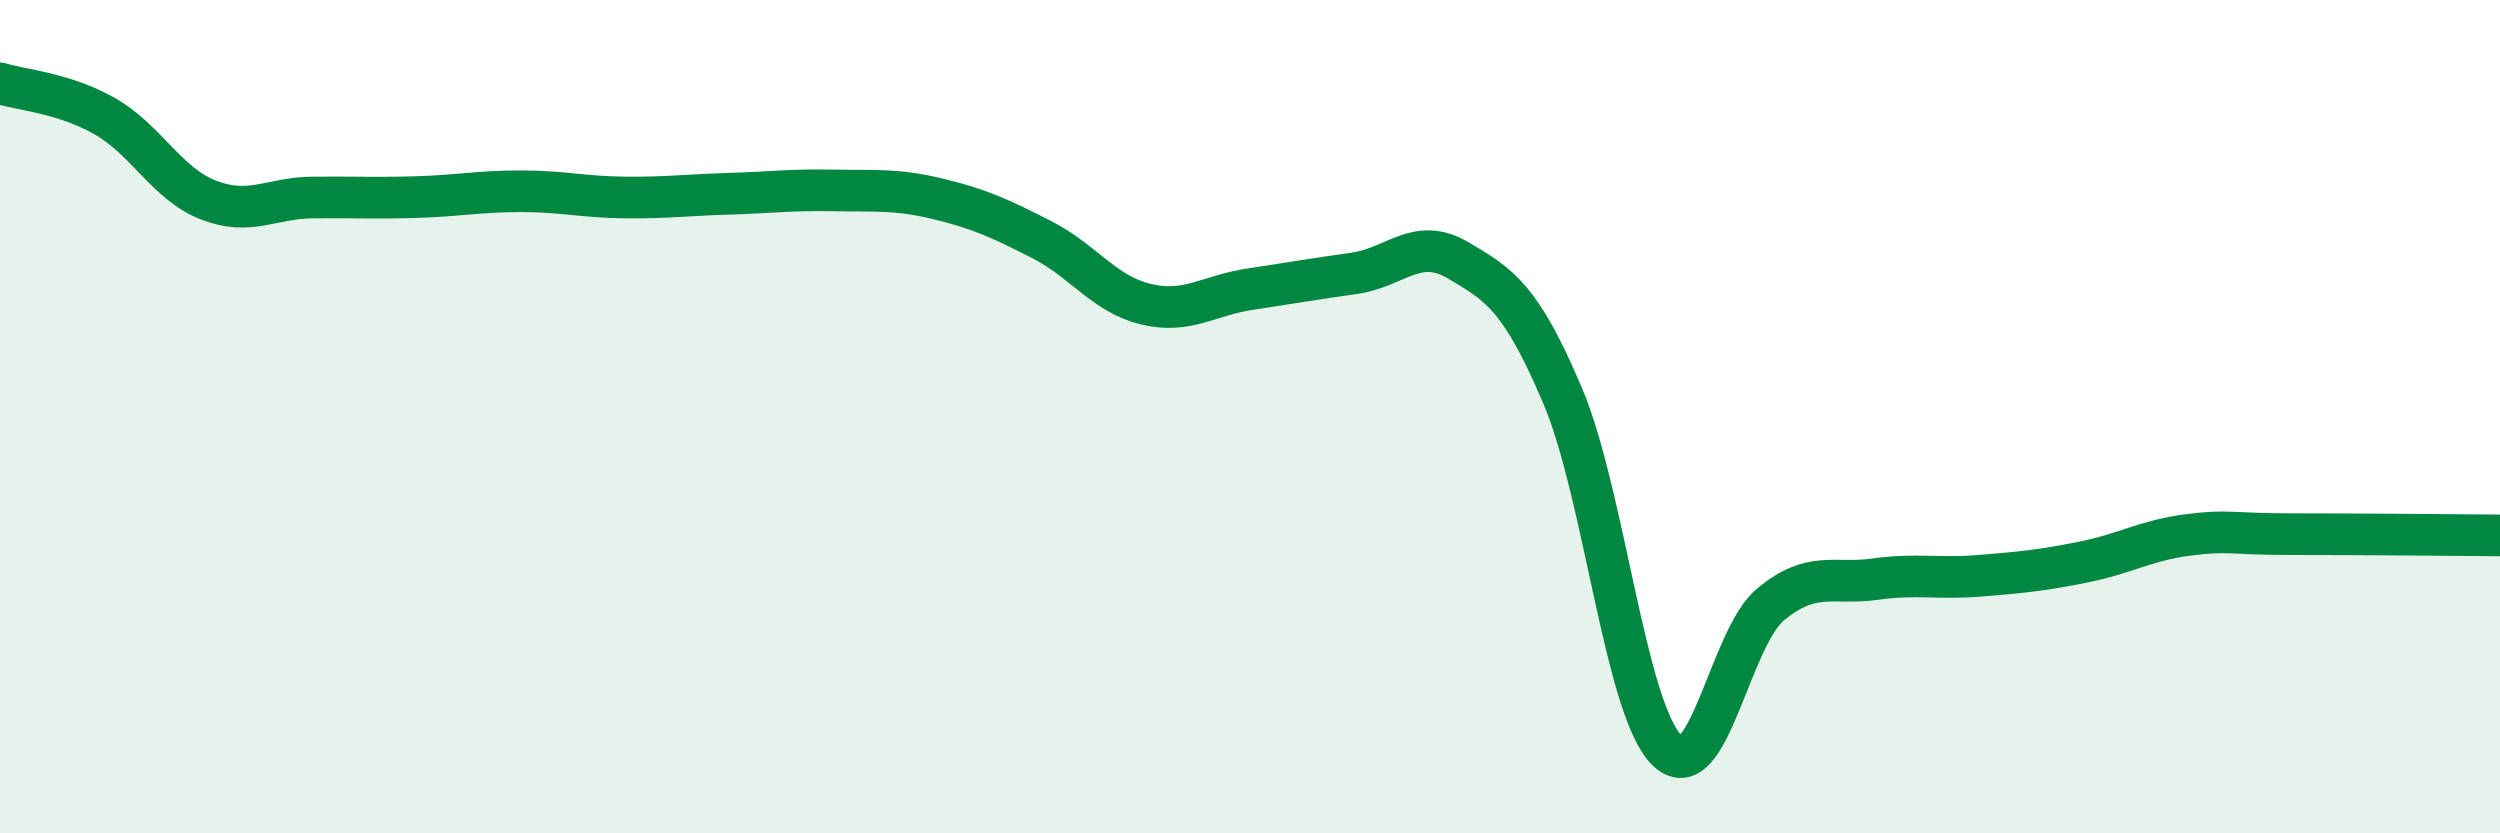 
    <svg width="60" height="20" viewBox="0 0 60 20" xmlns="http://www.w3.org/2000/svg">
      <path
        d="M 0,2 C 0.5,2.16 1.5,2.22 2.5,2.78 C 3.5,3.34 4,4.41 5,4.8 C 6,5.19 6.5,4.75 7.5,4.74 C 8.5,4.73 9,4.76 10,4.73 C 11,4.7 11.5,4.59 12.5,4.59 C 13.5,4.59 14,4.73 15,4.74 C 16,4.75 16.5,4.68 17.5,4.65 C 18.5,4.62 19,4.55 20,4.57 C 21,4.59 21.5,4.53 22.5,4.77 C 23.5,5.01 24,5.24 25,5.75 C 26,6.26 26.5,7.06 27.5,7.3 C 28.5,7.54 29,7.09 30,6.94 C 31,6.79 31.5,6.7 32.5,6.56 C 33.5,6.42 34,5.66 35,6.25 C 36,6.84 36.5,7.14 37.5,9.49 C 38.5,11.84 39,17 40,18 C 41,19 41.5,15.32 42.5,14.5 C 43.5,13.68 44,14.04 45,13.9 C 46,13.76 46.5,13.9 47.5,13.82 C 48.5,13.74 49,13.69 50,13.49 C 51,13.29 51.5,12.97 52.5,12.84 C 53.5,12.71 53.5,12.82 55,12.82 C 56.5,12.82 59,12.84 60,12.85L60 20L0 20Z"
        fill="#008740"
        opacity="0.1"
        stroke-linecap="round"
        stroke-linejoin="round"
      />
      <path
        d="M 0,2 C 0.5,2.16 1.5,2.22 2.5,2.78 C 3.5,3.34 4,4.41 5,4.8 C 6,5.19 6.5,4.75 7.5,4.74 C 8.5,4.73 9,4.76 10,4.73 C 11,4.7 11.5,4.59 12.5,4.59 C 13.5,4.59 14,4.73 15,4.74 C 16,4.75 16.5,4.68 17.5,4.65 C 18.5,4.62 19,4.55 20,4.57 C 21,4.59 21.5,4.53 22.5,4.77 C 23.5,5.01 24,5.24 25,5.75 C 26,6.26 26.5,7.06 27.5,7.3 C 28.5,7.54 29,7.09 30,6.94 C 31,6.79 31.5,6.7 32.5,6.56 C 33.5,6.42 34,5.66 35,6.25 C 36,6.84 36.5,7.14 37.5,9.49 C 38.5,11.84 39,17 40,18 C 41,19 41.5,15.32 42.5,14.5 C 43.5,13.68 44,14.04 45,13.9 C 46,13.76 46.5,13.9 47.5,13.82 C 48.5,13.74 49,13.69 50,13.49 C 51,13.29 51.5,12.97 52.5,12.84 C 53.5,12.71 53.5,12.82 55,12.82 C 56.5,12.82 59,12.84 60,12.85"
        stroke="#008740"
        stroke-width="1"
        fill="none"
        stroke-linecap="round"
        stroke-linejoin="round"
      />
    </svg>
  